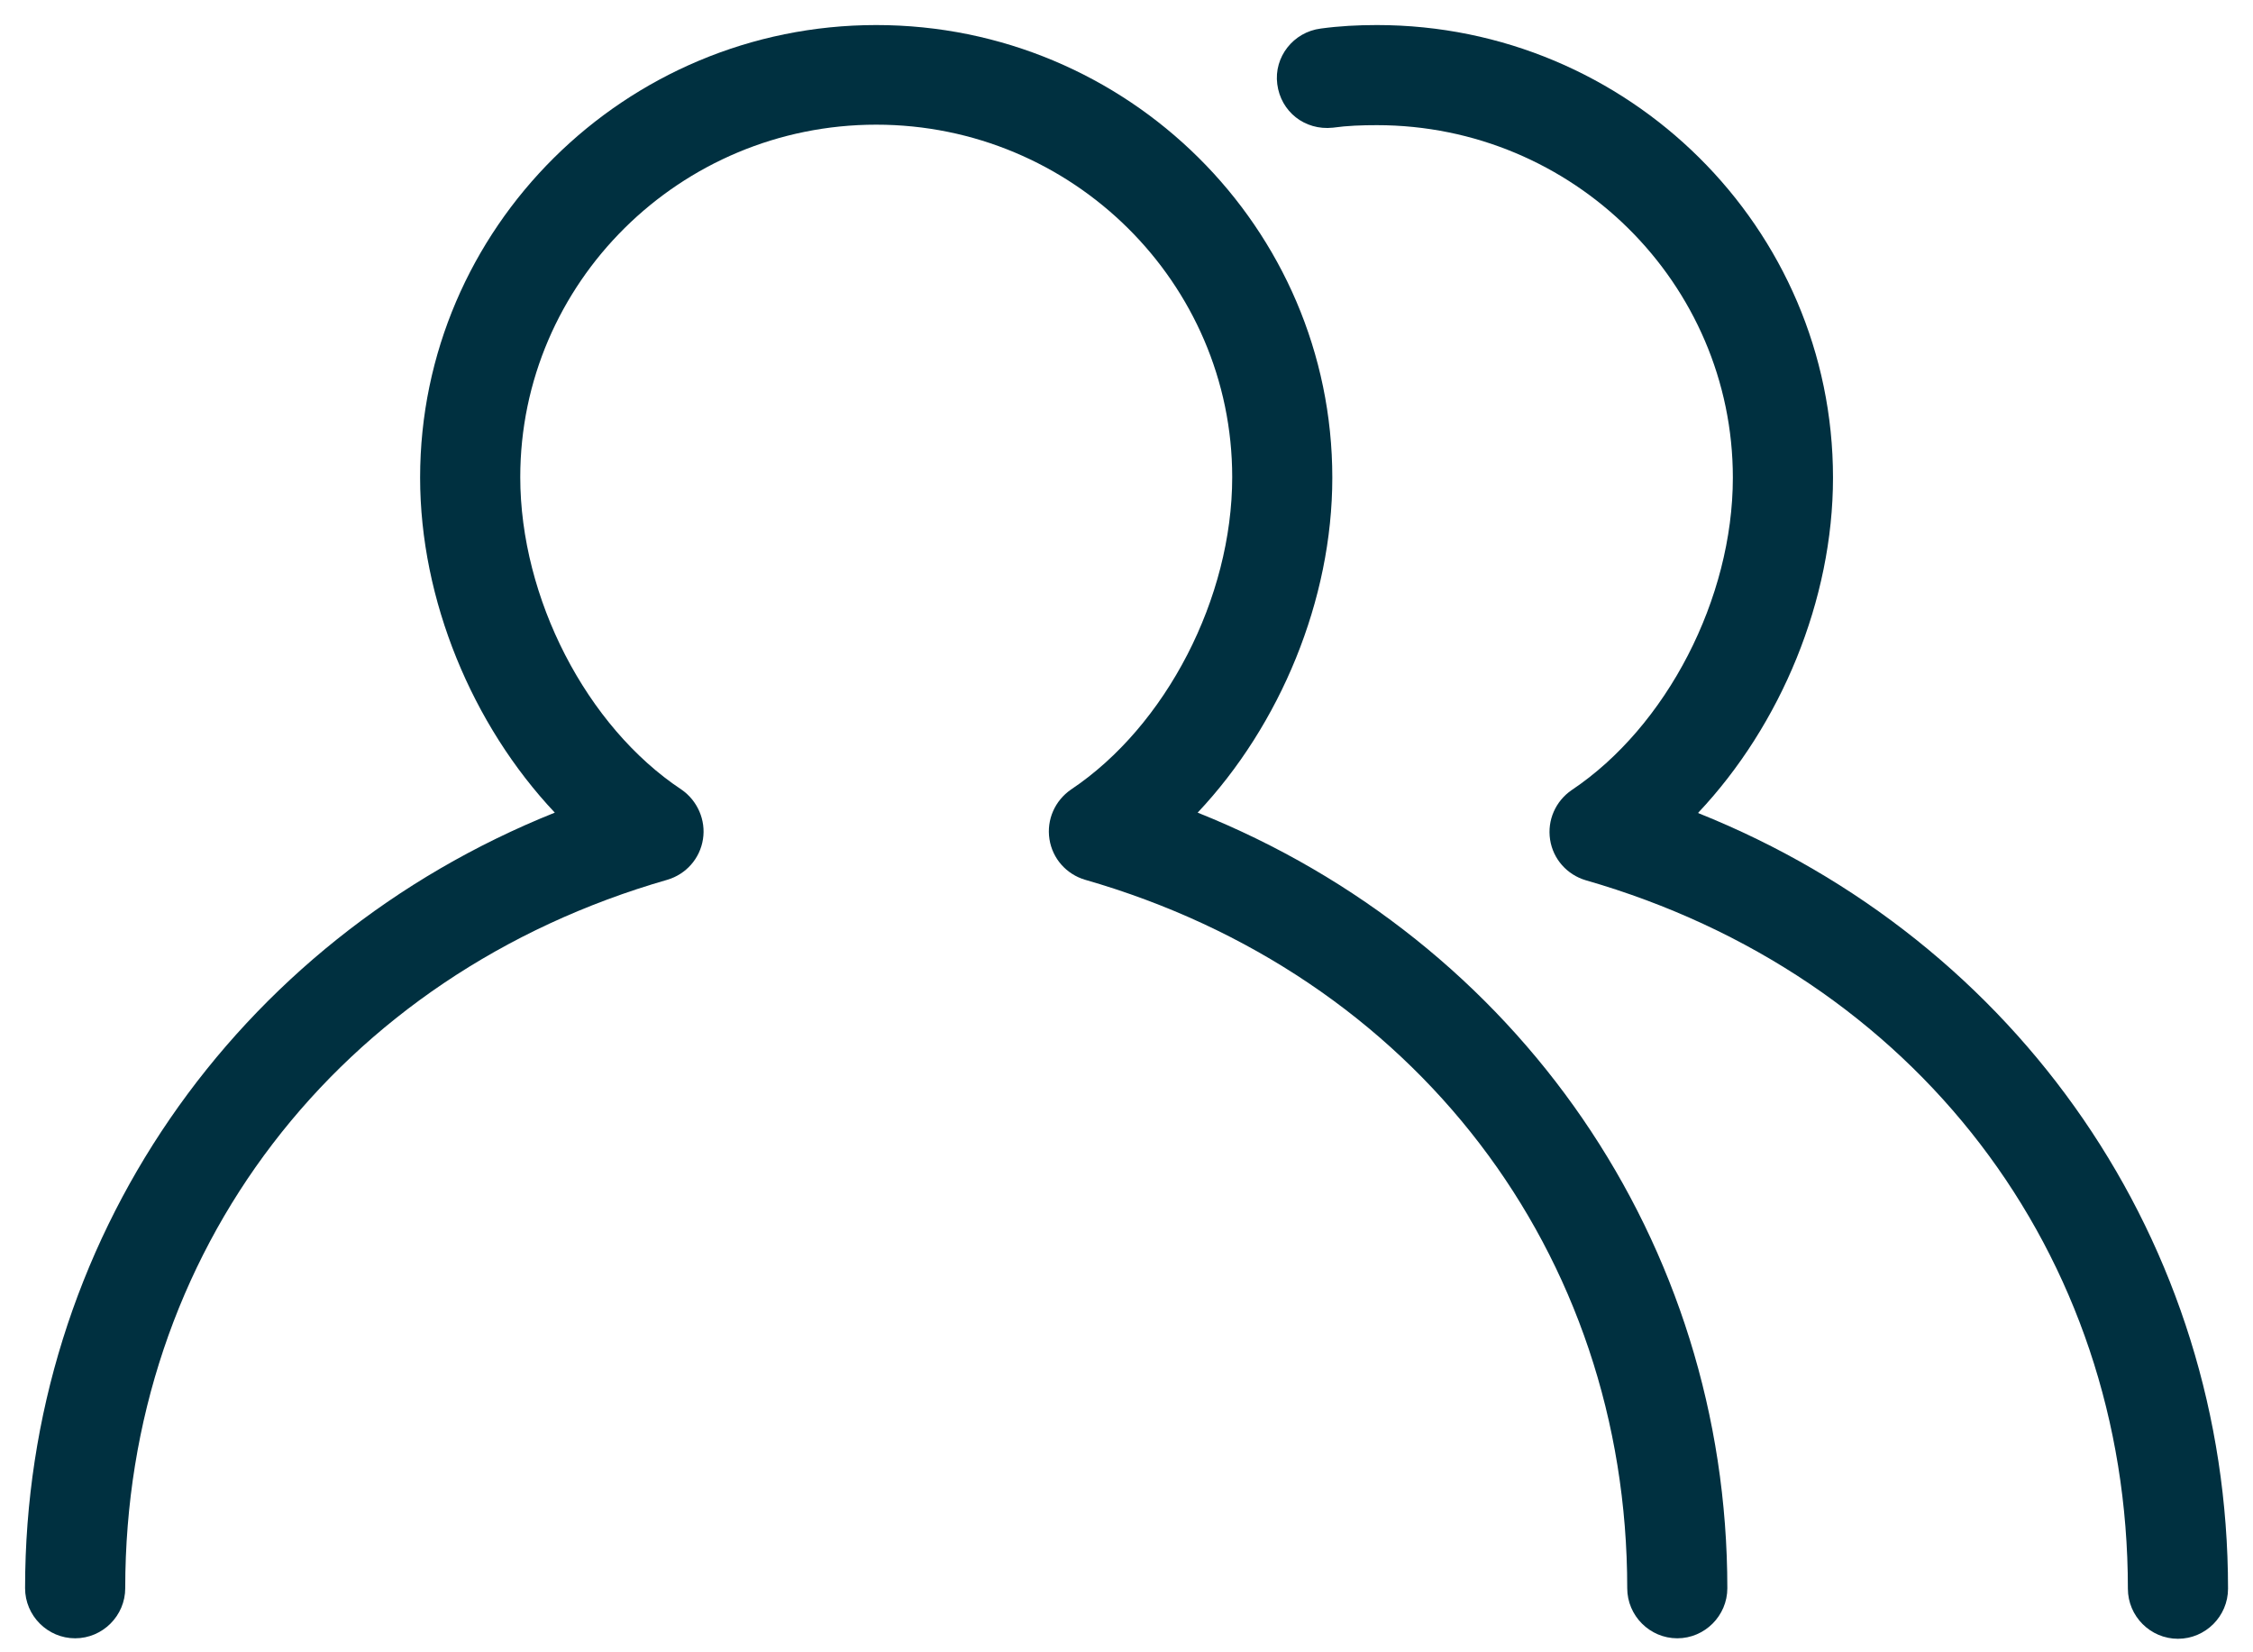 <svg width="60" height="44" viewBox="0 0 60 44" fill="none" xmlns="http://www.w3.org/2000/svg">
<path d="M31.895 21.64C34.095 19.306 35.481 15.973 35.481 12.72C35.481 6.067 30.028 0.667 23.335 0.667C16.641 0.667 11.188 6.08 11.188 12.72C11.188 15.973 12.575 19.306 14.775 21.64C6.255 25.053 0.668 33.08 0.668 42.293C0.668 43.026 1.268 43.627 2.001 43.627C2.735 43.627 3.335 43.026 3.335 42.293C3.335 33.36 9.001 25.947 17.775 23.427C18.268 23.28 18.641 22.866 18.721 22.346C18.801 21.84 18.575 21.32 18.148 21.026C15.615 19.346 13.855 15.92 13.855 12.707C13.855 7.533 18.108 3.32 23.335 3.32C28.561 3.32 32.815 7.533 32.815 12.707C32.815 15.92 31.055 19.333 28.521 21.026C28.095 21.32 27.868 21.826 27.948 22.346C28.028 22.866 28.401 23.28 28.895 23.427C37.668 25.947 43.335 33.36 43.335 42.293C43.335 43.026 43.935 43.627 44.668 43.627C45.401 43.627 46.001 43.026 46.001 42.293C46.001 33.08 40.428 25.053 31.895 21.64Z" fill="#003040"/>
<path d="M45.228 21.64C47.428 19.306 48.815 15.973 48.815 12.72C48.815 6.067 43.361 0.667 36.668 0.667C36.161 0.667 35.668 0.693 35.175 0.76C34.441 0.853 33.921 1.52 34.015 2.24C34.108 2.973 34.748 3.48 35.495 3.4C35.881 3.346 36.268 3.333 36.668 3.333C41.895 3.333 46.148 7.546 46.148 12.72C46.148 15.933 44.388 19.346 41.855 21.04C41.428 21.333 41.201 21.84 41.281 22.36C41.361 22.88 41.735 23.293 42.228 23.44C51.001 25.96 56.668 33.373 56.668 42.306C56.668 43.04 57.268 43.64 58.001 43.64C58.735 43.64 59.335 43.04 59.335 42.306C59.335 33.093 53.761 25.067 45.228 21.653V21.64Z" fill="#003040"/>
</svg>
